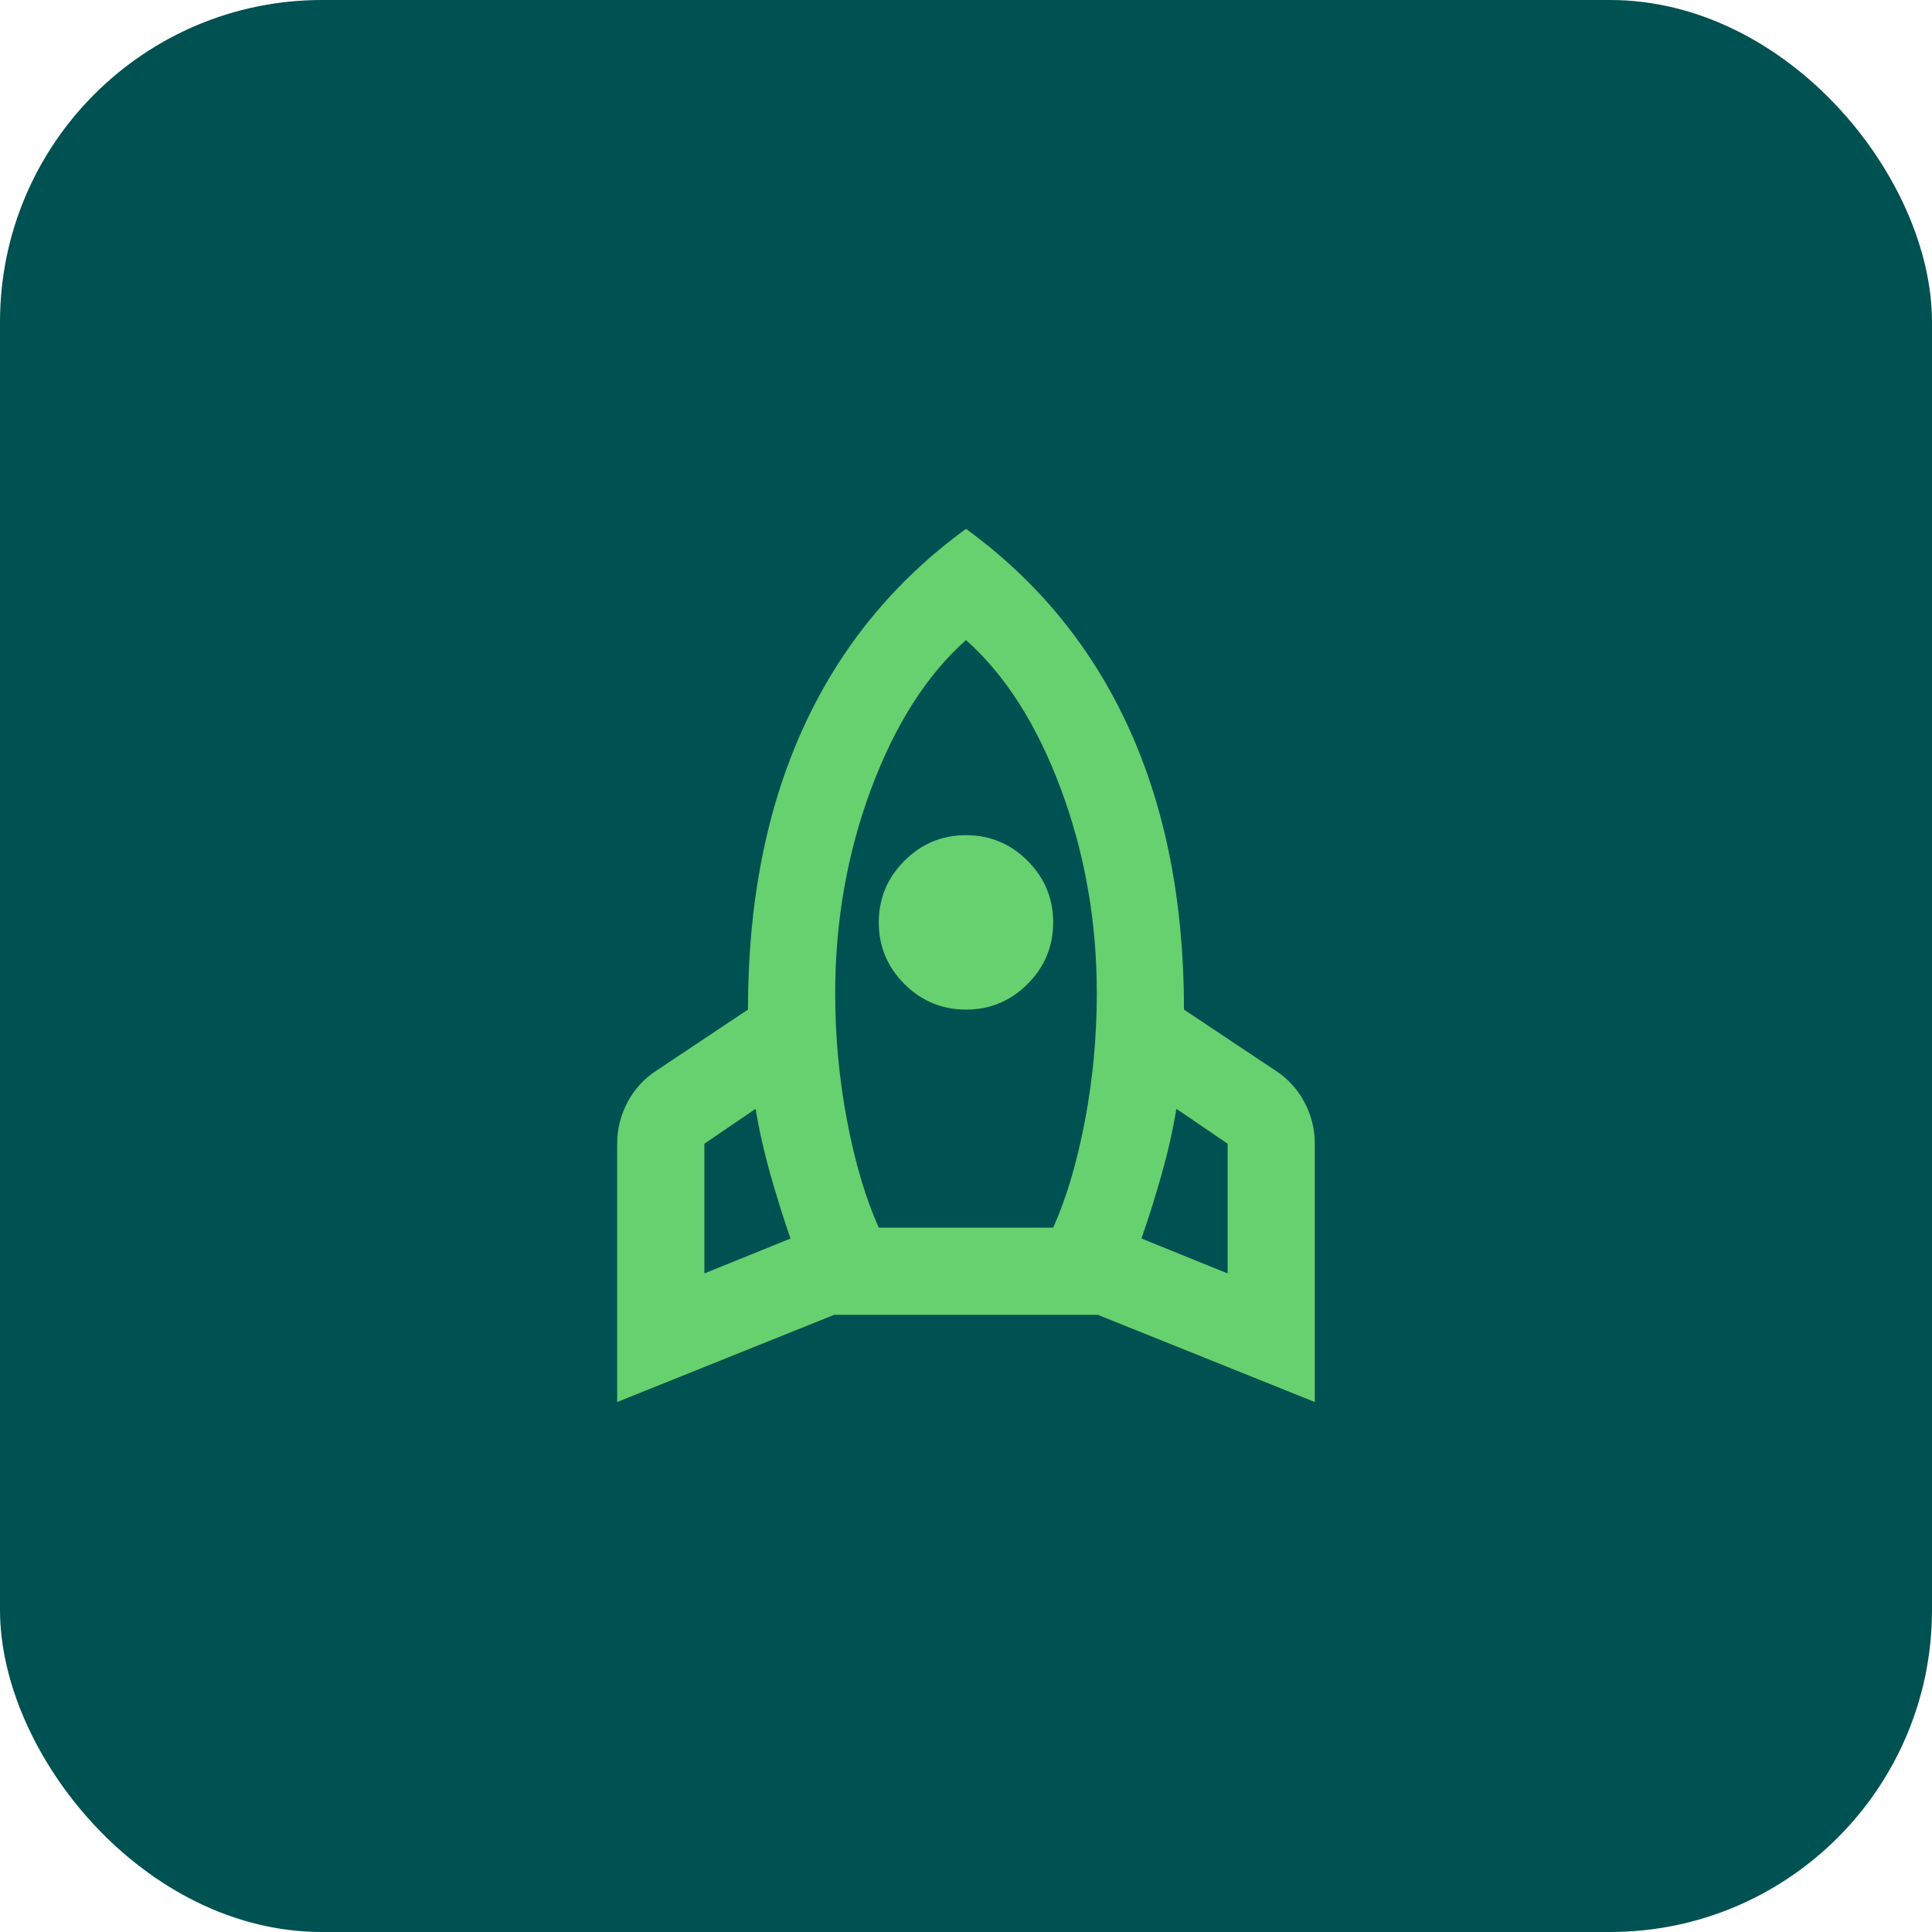 <svg width="48" height="48" viewBox="0 0 48 48" fill="none" xmlns="http://www.w3.org/2000/svg">
<rect width="48" height="48" rx="8" fill="#005152"/>
<path d="M17.5 31.638L19.639 30.771C19.459 30.247 19.292 29.715 19.138 29.173C18.985 28.631 18.863 28.09 18.773 27.548L17.5 28.415V31.638ZM21.833 30.5H26.166C26.491 29.778 26.753 28.898 26.952 27.859C27.15 26.821 27.25 25.761 27.25 24.677C27.25 22.89 26.952 21.197 26.356 19.599C25.76 18.001 24.975 16.769 24 15.902C23.025 16.769 22.239 18.001 21.643 19.599C21.048 21.197 20.75 22.89 20.75 24.677C20.75 25.761 20.849 26.821 21.048 27.859C21.246 28.898 21.508 29.778 21.833 30.5ZM24 25.083C23.404 25.083 22.894 24.871 22.47 24.447C22.045 24.023 21.833 23.513 21.833 22.917C21.833 22.321 22.045 21.811 22.47 21.387C22.894 20.962 23.404 20.75 24 20.75C24.596 20.75 25.106 20.962 25.53 21.387C25.954 21.811 26.166 22.321 26.166 22.917C26.166 23.513 25.954 24.023 25.53 24.447C25.106 24.871 24.596 25.083 24 25.083ZM30.5 31.638V28.415L29.227 27.548C29.137 28.09 29.015 28.631 28.861 29.173C28.708 29.715 28.541 30.247 28.36 30.771L30.5 31.638ZM24 13.14C25.787 14.44 27.137 16.092 28.049 18.096C28.96 20.1 29.416 22.429 29.416 25.083L31.691 26.6C31.998 26.799 32.237 27.061 32.409 27.386C32.581 27.71 32.666 28.053 32.666 28.415V34.833L27.277 32.667H20.723L15.333 34.833V28.415C15.333 28.053 15.419 27.71 15.59 27.386C15.762 27.061 16.001 26.799 16.308 26.6L18.583 25.083C18.583 22.429 19.039 20.1 19.951 18.096C20.863 16.092 22.212 14.44 24 13.14Z" fill="#66D16E"/>
</svg>
